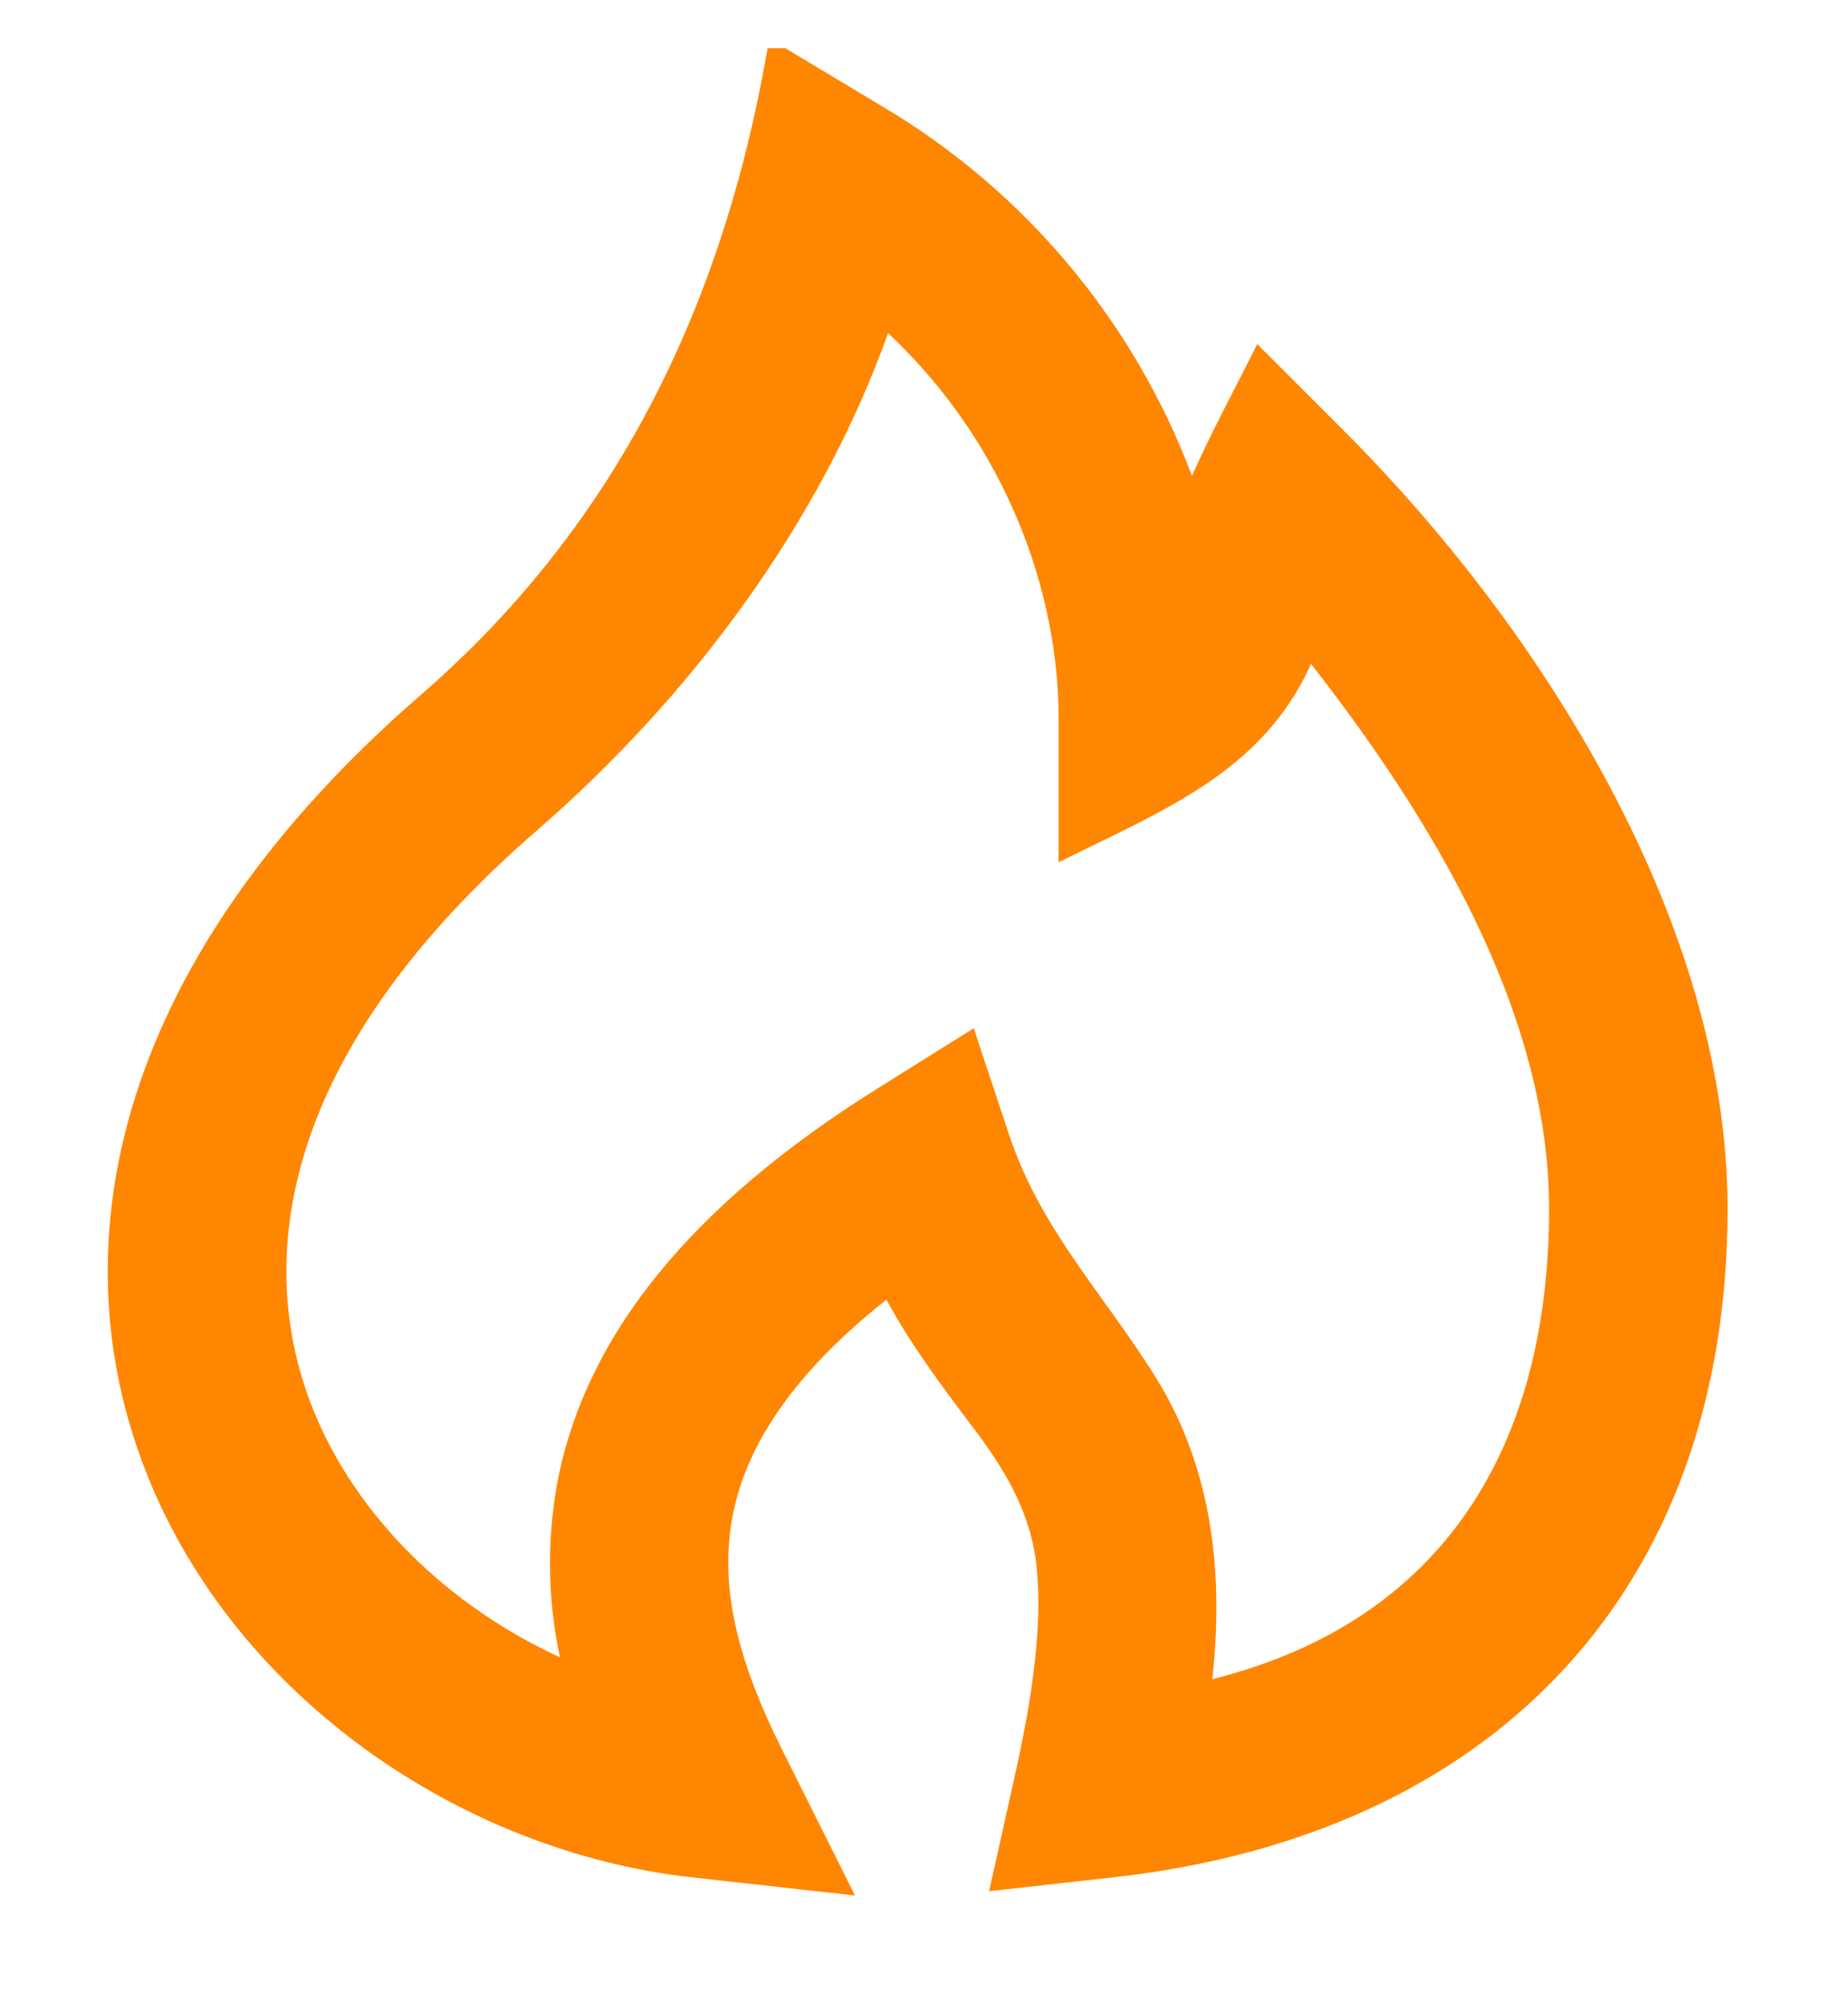<svg xmlns="http://www.w3.org/2000/svg" fill="none" viewBox="0 0 12 13" height="13" width="12">
<g clip-path="url(#clip0_14_1998)">
<path fill="#FF8600" d="M4.995 0.25L5.725 0.688C6.65 1.235 7.361 2.081 7.74 3.088C7.869 2.798 8.022 2.517 8.164 2.233L8.732 2.801C10.007 4.077 11.218 5.988 11.218 7.844C11.218 10.333 9.683 11.911 7.228 12.183L6.423 12.273L6.599 11.482C6.736 10.864 6.761 10.459 6.732 10.176C6.697 9.82 6.528 9.54 6.317 9.262C6.116 8.996 5.916 8.729 5.756 8.434C5.099 8.954 4.844 9.423 4.763 9.809C4.658 10.304 4.806 10.809 5.076 11.349L5.552 12.301L4.494 12.183C3.003 12.018 1.533 11.021 0.954 9.567C0.349 8.046 0.777 6.205 2.732 4.51C4.029 3.386 4.716 1.929 4.995 0.25ZM5.767 2.161C5.325 3.4 4.478 4.529 3.49 5.386C1.804 6.847 1.653 8.191 2.03 9.138C2.311 9.845 2.918 10.426 3.636 10.755C3.552 10.365 3.55 9.962 3.629 9.57C3.818 8.675 4.462 7.836 5.699 7.063L6.323 6.673L6.555 7.371C6.759 7.983 7.182 8.415 7.513 8.952C7.876 9.543 7.946 10.22 7.872 10.897C9.389 10.517 10.059 9.367 10.059 7.844C10.059 6.557 9.283 5.294 8.513 4.308C8.196 5.019 7.527 5.269 6.874 5.596V4.659C6.874 3.866 6.552 2.899 5.767 2.162V2.161Z" clip-rule="evenodd" fill-rule="evenodd"></path>
</g>
<defs>
<clipPath id="clip0_14_1998">
<rect transform="translate(0 0.313)" fill="white" height="12" width="12"></rect>
</clipPath>
</defs>
</svg>

